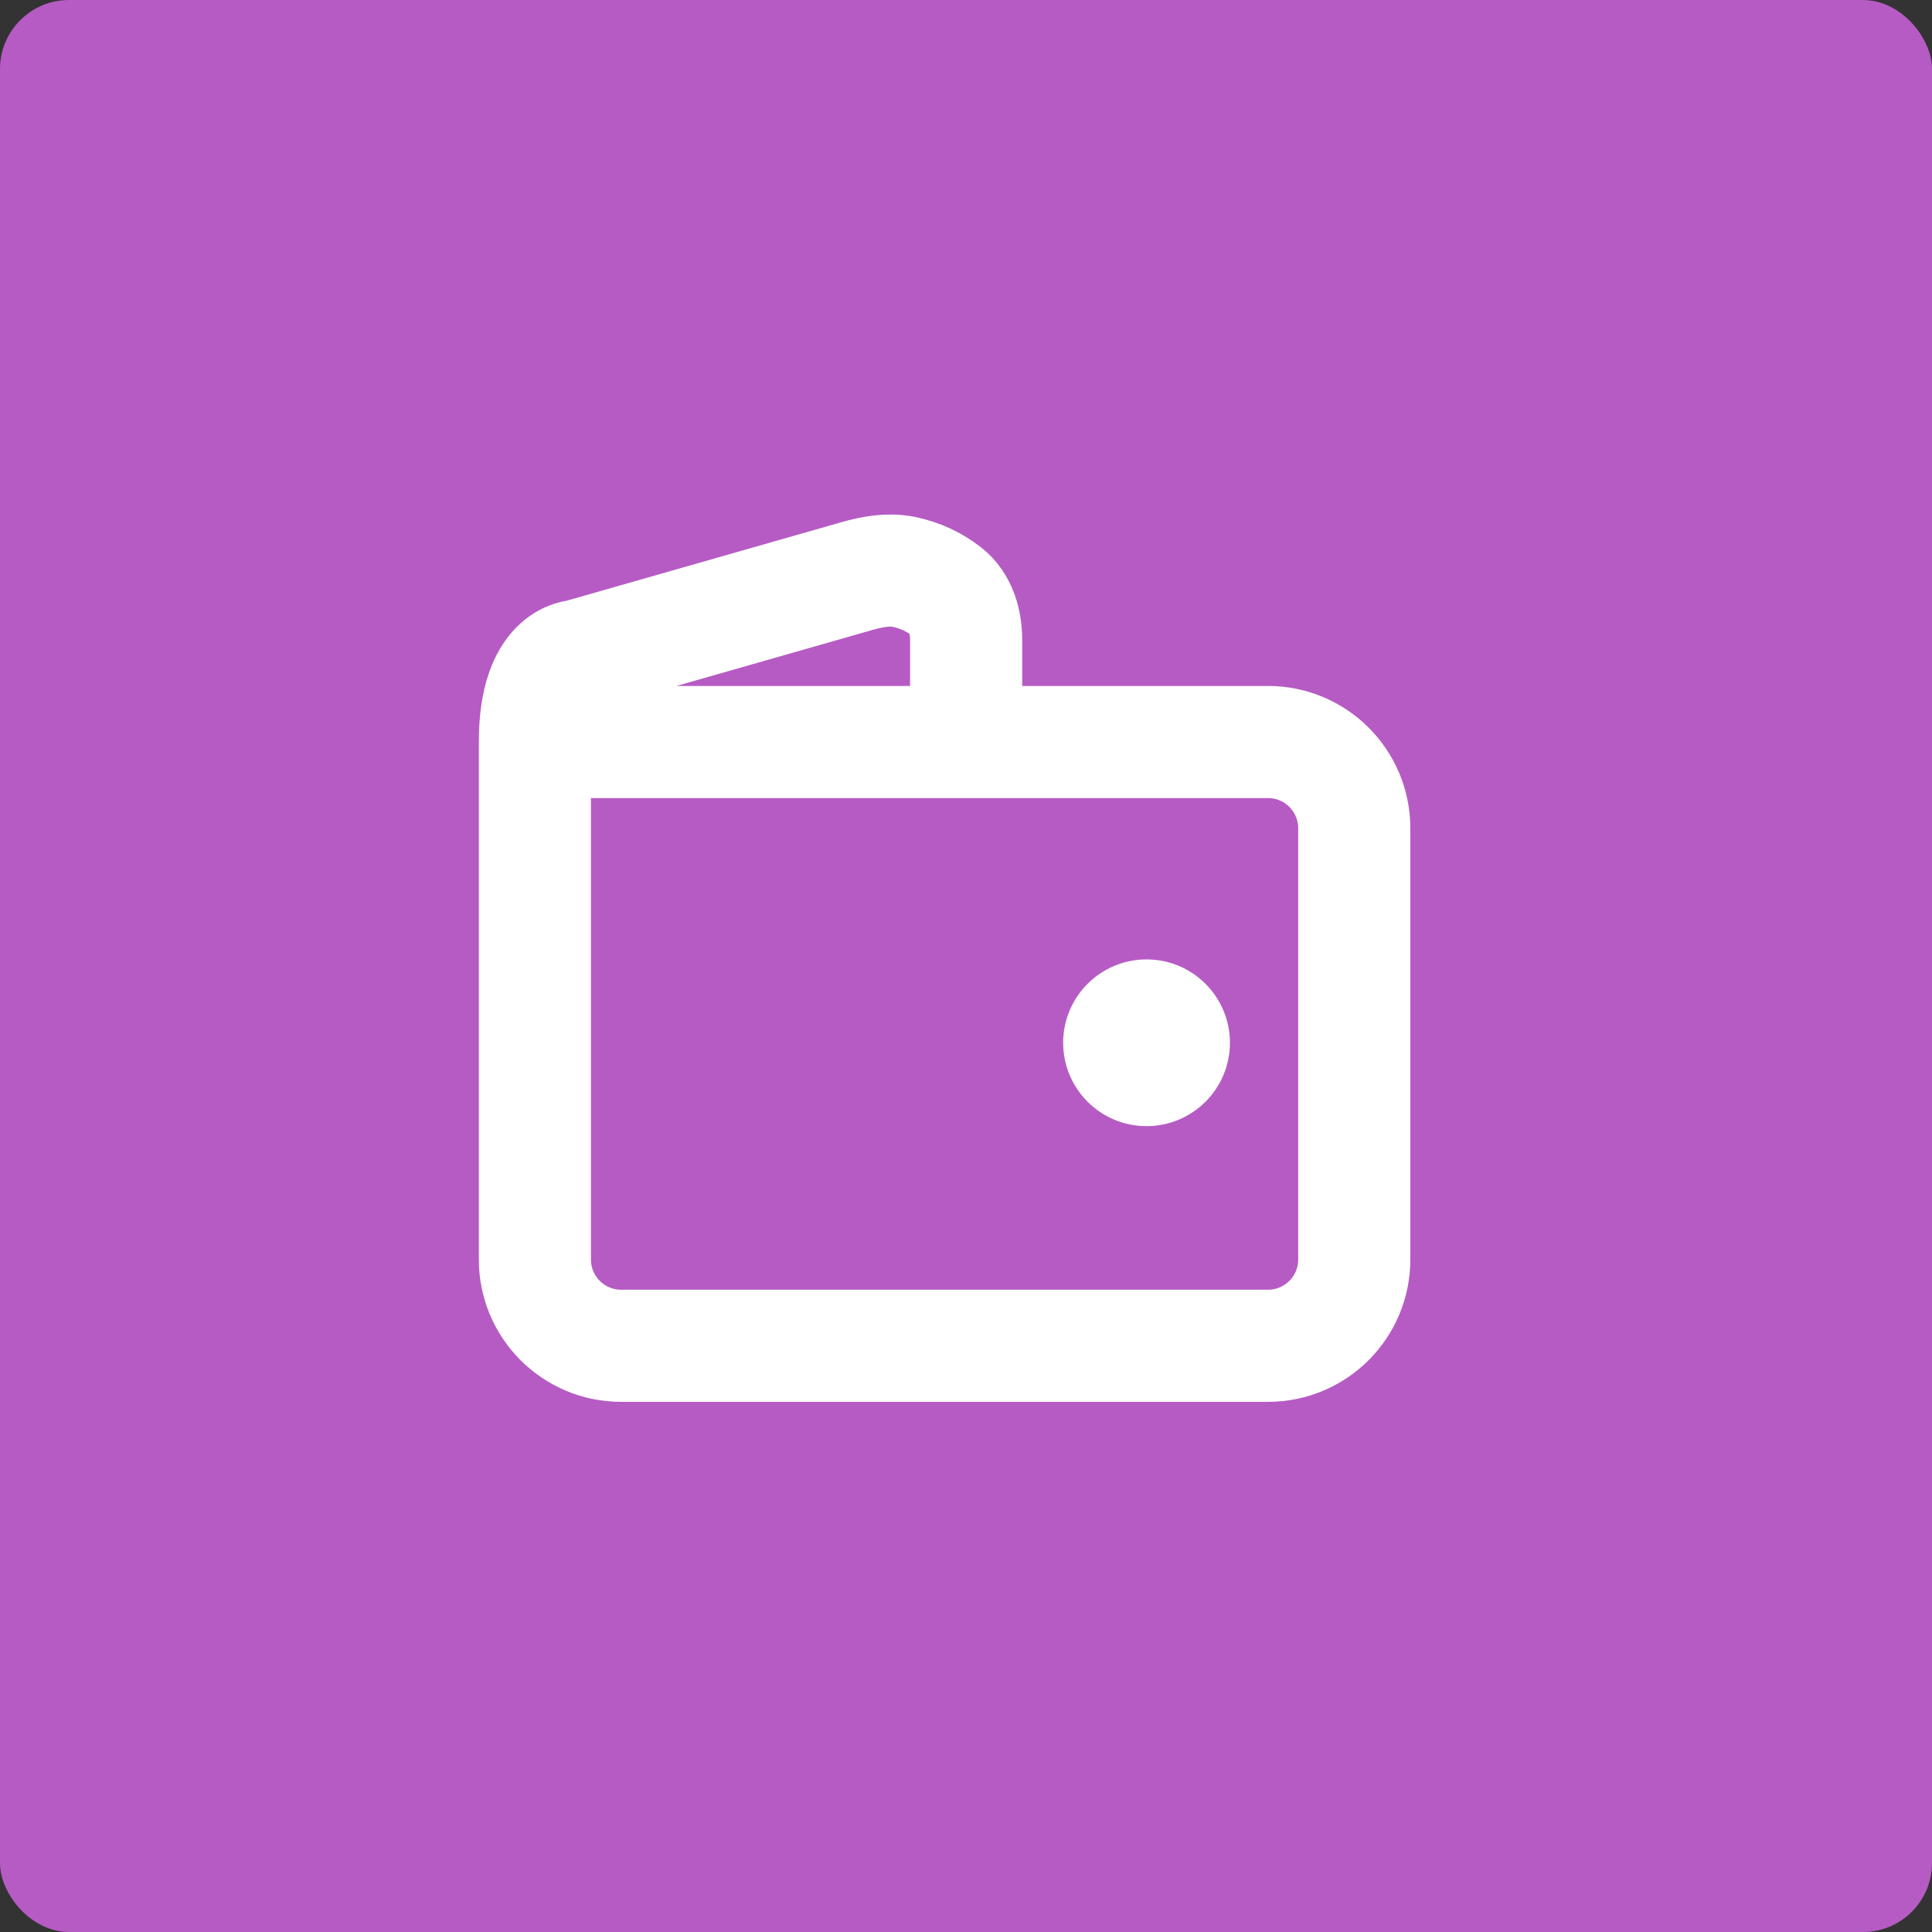 <svg width="56" height="56" viewBox="0 0 56 56" fill="none" xmlns="http://www.w3.org/2000/svg">
<rect x="0" y="0" width="56" height="56" fill="#333333" stroke="none"/>
<rect width="56" height="56" rx="2" fill="#B65BC4"/>
<path d="M33.233 32.267C34.361 32.267 35.275 31.353 35.275 30.225C35.275 29.098 34.361 28.184 33.233 28.184C32.105 28.184 31.191 29.098 31.191 30.225C31.191 31.353 32.105 32.267 33.233 32.267Z" fill="white" stroke="white" stroke-width="0.75"/>
<path d="M15.504 21.508L15.504 36.508C15.504 37.889 16.623 39.008 18.004 39.008H36.754C38.135 39.008 39.254 37.889 39.254 36.508V24.008C39.254 22.627 38.135 21.508 36.754 21.508H28.004M15.504 21.508C15.504 19.008 16.754 19.008 16.754 19.008L24.831 16.7C25.277 16.573 25.745 16.483 26.2 16.577C26.67 16.674 27.083 16.87 27.431 17.142C27.853 17.471 28.004 18.021 28.004 18.557V21.508M15.504 21.508H28.004" stroke="white" stroke-width="3.25"/>
</svg>
